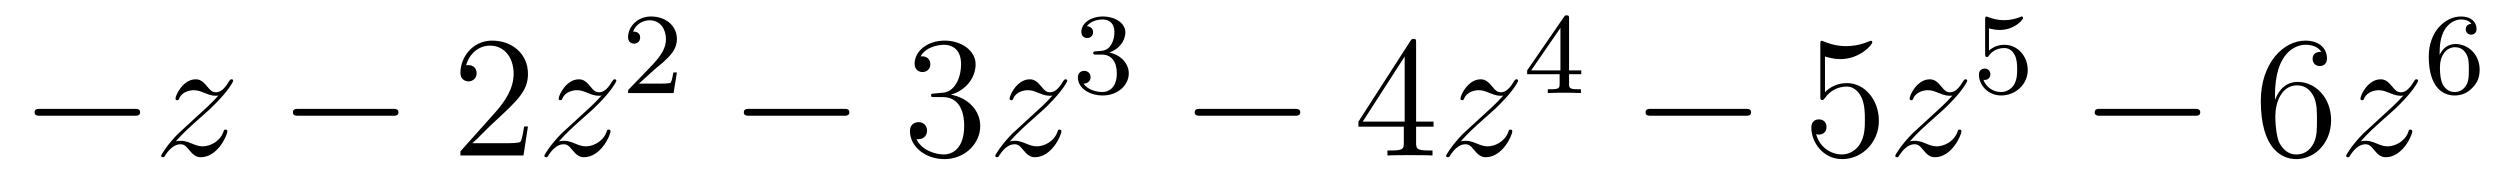 <?xml version='1.0'?>
<!-- This file was generated by dvisvgm 1.14.1 -->
<svg height='13pt' version='1.1' viewBox='0 -13 173 13' width='173pt' xmlns='http://www.w3.org/2000/svg' xmlns:xlink='http://www.w3.org/1999/xlink'>
<g id='page1'>
<g transform='matrix(1 0 0 1 -127 652)'>
<path d='M136.278 -656.989C136.481 -656.989 136.696 -656.989 136.696 -657.228C136.696 -657.468 136.481 -657.468 136.278 -657.468H129.811C129.608 -657.468 129.392 -657.468 129.392 -657.228C129.392 -656.989 129.608 -656.989 129.811 -656.989H136.278Z' fill-rule='evenodd'/>
<path d='M139.156 -655.208C139.671 -655.794 140.089 -656.165 140.687 -656.703C141.404 -657.324 141.714 -657.623 141.882 -657.802C142.719 -658.627 143.137 -659.321 143.137 -659.416C143.137 -659.512 143.041 -659.512 143.018 -659.512C142.934 -659.512 142.91 -659.464 142.85 -659.38C142.551 -658.866 142.265 -658.615 141.954 -658.615C141.703 -658.615 141.571 -658.723 141.344 -659.01C141.093 -659.308 140.89 -659.512 140.543 -659.512C139.671 -659.512 139.145 -658.424 139.145 -658.173C139.145 -658.137 139.156 -658.065 139.264 -658.065C139.359 -658.065 139.372 -658.113 139.407 -658.197C139.611 -658.675 140.184 -658.759 140.412 -658.759C140.663 -658.759 140.902 -658.675 141.153 -658.567C141.607 -658.376 141.798 -658.376 141.918 -658.376C142.001 -658.376 142.049 -658.376 142.109 -658.388C141.714 -657.922 141.069 -657.348 140.531 -656.858L139.324 -655.746C138.594 -655.005 138.152 -654.3 138.152 -654.216C138.152 -654.144 138.212 -654.12 138.284 -654.12C138.355 -654.12 138.367 -654.132 138.451 -654.276C138.642 -654.575 139.025 -655.017 139.467 -655.017C139.718 -655.017 139.838 -654.933 140.077 -654.634C140.304 -654.372 140.507 -654.12 140.89 -654.12C142.061 -654.12 142.731 -655.639 142.731 -655.913C142.731 -655.961 142.719 -656.033 142.599 -656.033C142.504 -656.033 142.492 -655.985 142.456 -655.866C142.193 -655.16 141.487 -654.873 141.021 -654.873C140.77 -654.873 140.531 -654.957 140.28 -655.065C139.802 -655.256 139.671 -655.256 139.515 -655.256C139.395 -655.256 139.264 -655.256 139.156 -655.208Z' fill-rule='evenodd'/>
<path d='M154.155 -656.989C154.358 -656.989 154.573 -656.989 154.573 -657.228C154.573 -657.468 154.358 -657.468 154.155 -657.468H147.687C147.484 -657.468 147.269 -657.468 147.269 -657.228C147.269 -656.989 147.484 -656.989 147.687 -656.989H154.155Z' fill-rule='evenodd'/>
<path d='M163.535 -656.248H163.272C163.236 -656.045 163.14 -655.387 163.021 -655.196C162.937 -655.089 162.256 -655.089 161.897 -655.089H159.686C160.008 -655.364 160.737 -656.129 161.048 -656.416C162.865 -658.089 163.535 -658.711 163.535 -659.894C163.535 -661.269 162.447 -662.189 161.06 -662.189C159.674 -662.189 158.861 -661.006 158.861 -659.978C158.861 -659.368 159.387 -659.368 159.423 -659.368C159.674 -659.368 159.984 -659.547 159.984 -659.93C159.984 -660.265 159.757 -660.492 159.423 -660.492C159.315 -660.492 159.291 -660.492 159.255 -660.48C159.483 -661.293 160.128 -661.843 160.905 -661.843C161.921 -661.843 162.543 -660.994 162.543 -659.894C162.543 -658.878 161.957 -657.993 161.276 -657.228L158.861 -654.527V-654.24H163.224L163.535 -656.248Z' fill-rule='evenodd'/>
<path d='M165.672 -655.208C166.186 -655.794 166.605 -656.165 167.202 -656.703C167.919 -657.324 168.23 -657.623 168.398 -657.802C169.235 -658.627 169.653 -659.321 169.653 -659.416C169.653 -659.512 169.557 -659.512 169.533 -659.512C169.449 -659.512 169.426 -659.464 169.366 -659.38C169.067 -658.866 168.78 -658.615 168.469 -658.615C168.218 -658.615 168.087 -658.723 167.859 -659.01C167.609 -659.308 167.406 -659.512 167.059 -659.512C166.186 -659.512 165.66 -658.424 165.66 -658.173C165.66 -658.137 165.672 -658.065 165.78 -658.065C165.875 -658.065 165.887 -658.113 165.923 -658.197C166.126 -658.675 166.7 -658.759 166.927 -658.759C167.178 -658.759 167.417 -658.675 167.668 -658.567C168.123 -658.376 168.314 -658.376 168.434 -658.376C168.517 -658.376 168.565 -658.376 168.625 -658.388C168.23 -657.922 167.585 -657.348 167.047 -656.858L165.84 -655.746C165.11 -655.005 164.668 -654.3 164.668 -654.216C164.668 -654.144 164.728 -654.12 164.799 -654.12C164.871 -654.12 164.883 -654.132 164.967 -654.276C165.158 -654.575 165.54 -655.017 165.983 -655.017C166.234 -655.017 166.354 -654.933 166.593 -654.634C166.82 -654.372 167.023 -654.12 167.406 -654.12C168.577 -654.12 169.246 -655.639 169.246 -655.913C169.246 -655.961 169.235 -656.033 169.115 -656.033C169.019 -656.033 169.007 -655.985 168.971 -655.866C168.708 -655.16 168.003 -654.873 167.537 -654.873C167.286 -654.873 167.047 -654.957 166.796 -655.065C166.318 -655.256 166.186 -655.256 166.031 -655.256C165.911 -655.256 165.78 -655.256 165.672 -655.208Z' fill-rule='evenodd'/>
<path d='M172.287 -660.186C172.415 -660.305 172.749 -660.568 172.877 -660.68C173.371 -661.134 173.841 -661.572 173.841 -662.297C173.841 -663.245 173.044 -663.859 172.048 -663.859C171.092 -663.859 170.462 -663.134 170.462 -662.425C170.462 -662.034 170.773 -661.978 170.885 -661.978C171.052 -661.978 171.299 -662.098 171.299 -662.401C171.299 -662.815 170.901 -662.815 170.805 -662.815C171.036 -663.397 171.57 -663.596 171.96 -663.596C172.702 -663.596 173.084 -662.967 173.084 -662.297C173.084 -661.468 172.502 -660.863 171.562 -659.899L170.558 -658.863C170.462 -658.775 170.462 -658.759 170.462 -658.56H173.61L173.841 -659.986H173.594C173.57 -659.827 173.506 -659.428 173.411 -659.277C173.363 -659.213 172.757 -659.213 172.63 -659.213H171.211L172.287 -660.186Z' fill-rule='evenodd'/>
<path d='M185.358 -656.989C185.561 -656.989 185.776 -656.989 185.776 -657.228C185.776 -657.468 185.561 -657.468 185.358 -657.468H178.891C178.688 -657.468 178.472 -657.468 178.472 -657.228C178.472 -656.989 178.688 -656.989 178.891 -656.989H185.358Z' fill-rule='evenodd'/>
<path d='M191.678 -658.532C191.475 -658.52 191.427 -658.507 191.427 -658.4C191.427 -658.281 191.487 -658.281 191.702 -658.281H192.252C193.267 -658.281 193.722 -657.444 193.722 -656.296C193.722 -654.73 192.91 -654.312 192.323 -654.312C191.75 -654.312 190.769 -654.587 190.423 -655.376C190.805 -655.316 191.152 -655.531 191.152 -655.961C191.152 -656.308 190.901 -656.547 190.566 -656.547C190.279 -656.547 189.968 -656.38 189.968 -655.926C189.968 -654.862 191.032 -653.989 192.359 -653.989C193.782 -653.989 194.833 -655.077 194.833 -656.284C194.833 -657.384 193.949 -658.245 192.802 -658.448C193.842 -658.747 194.512 -659.619 194.512 -660.552C194.512 -661.496 193.531 -662.189 192.371 -662.189C191.176 -662.189 190.291 -661.46 190.291 -660.588C190.291 -660.109 190.662 -660.014 190.841 -660.014C191.092 -660.014 191.379 -660.193 191.379 -660.552C191.379 -660.934 191.092 -661.102 190.829 -661.102C190.757 -661.102 190.734 -661.102 190.698 -661.09C191.152 -661.902 192.276 -661.902 192.335 -661.902C192.73 -661.902 193.507 -661.723 193.507 -660.552C193.507 -660.325 193.471 -659.655 193.124 -659.141C192.766 -658.615 192.359 -658.579 192.036 -658.567L191.678 -658.532Z' fill-rule='evenodd'/>
<path d='M196.876 -655.208C197.389 -655.794 197.808 -656.165 198.406 -656.703C199.123 -657.324 199.434 -657.623 199.601 -657.802C200.438 -658.627 200.856 -659.321 200.856 -659.416C200.856 -659.512 200.76 -659.512 200.736 -659.512C200.653 -659.512 200.629 -659.464 200.569 -659.38C200.27 -658.866 199.984 -658.615 199.673 -658.615C199.422 -658.615 199.29 -658.723 199.063 -659.01C198.812 -659.308 198.608 -659.512 198.262 -659.512C197.389 -659.512 196.864 -658.424 196.864 -658.173C196.864 -658.137 196.876 -658.065 196.982 -658.065C197.078 -658.065 197.09 -658.113 197.126 -658.197C197.329 -658.675 197.904 -658.759 198.131 -658.759C198.382 -658.759 198.62 -658.675 198.871 -658.567C199.326 -658.376 199.517 -658.376 199.637 -658.376C199.721 -658.376 199.768 -658.376 199.828 -658.388C199.434 -657.922 198.788 -657.348 198.25 -656.858L197.042 -655.746C196.314 -655.005 195.871 -654.3 195.871 -654.216C195.871 -654.144 195.931 -654.12 196.003 -654.12C196.074 -654.12 196.086 -654.132 196.17 -654.276C196.361 -654.575 196.744 -655.017 197.186 -655.017C197.437 -655.017 197.557 -654.933 197.796 -654.634C198.023 -654.372 198.227 -654.12 198.608 -654.12C199.781 -654.12 200.449 -655.639 200.449 -655.913C200.449 -655.961 200.438 -656.033 200.318 -656.033C200.222 -656.033 200.21 -655.985 200.174 -655.866C199.912 -655.16 199.206 -654.873 198.74 -654.873C198.49 -654.873 198.25 -654.957 197.999 -655.065C197.521 -655.256 197.389 -655.256 197.234 -655.256C197.114 -655.256 196.982 -655.256 196.876 -655.208Z' fill-rule='evenodd'/>
<path d='M203.256 -661.222C203.886 -661.222 204.284 -660.759 204.284 -659.922C204.284 -658.927 203.718 -658.632 203.296 -658.632C202.858 -658.632 202.26 -658.791 201.98 -659.213C202.268 -659.213 202.468 -659.397 202.468 -659.66C202.468 -659.915 202.284 -660.098 202.028 -660.098C201.814 -660.098 201.59 -659.962 201.59 -659.644C201.59 -658.887 202.404 -658.393 203.312 -658.393C204.372 -658.393 205.112 -659.126 205.112 -659.922C205.112 -660.584 204.587 -661.19 203.774 -661.365C204.403 -661.588 204.874 -662.13 204.874 -662.767C204.874 -663.405 204.156 -663.859 203.328 -663.859C202.475 -663.859 201.829 -663.397 201.829 -662.791C201.829 -662.496 202.028 -662.369 202.236 -662.369C202.483 -662.369 202.643 -662.544 202.643 -662.775C202.643 -663.07 202.387 -663.182 202.212 -663.19C202.547 -663.628 203.16 -663.652 203.304 -663.652C203.51 -663.652 204.116 -663.588 204.116 -662.767C204.116 -662.209 203.886 -661.875 203.774 -661.747C203.536 -661.5 203.352 -661.484 202.866 -661.452C202.714 -661.445 202.65 -661.437 202.65 -661.333C202.65 -661.222 202.722 -661.222 202.858 -661.222H203.256Z' fill-rule='evenodd'/>
<path d='M216.558 -656.989C216.761 -656.989 216.977 -656.989 216.977 -657.228C216.977 -657.468 216.761 -657.468 216.558 -657.468H210.091C209.887 -657.468 209.672 -657.468 209.672 -657.228C209.672 -656.989 209.887 -656.989 210.091 -656.989H216.558Z' fill-rule='evenodd'/>
<path d='M224.994 -662.022C224.994 -662.249 224.994 -662.309 224.826 -662.309C224.731 -662.309 224.695 -662.309 224.599 -662.166L221.002 -656.583V-656.236H224.144V-655.148C224.144 -654.706 224.122 -654.587 223.248 -654.587H223.009V-654.24C223.284 -654.264 224.228 -654.264 224.563 -654.264S225.854 -654.264 226.129 -654.24V-654.587H225.89C225.03 -654.587 224.994 -654.706 224.994 -655.148V-656.236H226.201V-656.583H224.994V-662.022ZM224.204 -661.09V-656.583H221.3L224.204 -661.09Z' fill-rule='evenodd'/>
<path d='M228.076 -655.208C228.589 -655.794 229.008 -656.165 229.606 -656.703C230.323 -657.324 230.634 -657.623 230.801 -657.802C231.638 -658.627 232.056 -659.321 232.056 -659.416C232.056 -659.512 231.96 -659.512 231.936 -659.512C231.853 -659.512 231.829 -659.464 231.769 -659.38C231.47 -658.866 231.184 -658.615 230.873 -658.615C230.622 -658.615 230.49 -658.723 230.263 -659.01C230.012 -659.308 229.808 -659.512 229.462 -659.512C228.589 -659.512 228.064 -658.424 228.064 -658.173C228.064 -658.137 228.076 -658.065 228.182 -658.065C228.278 -658.065 228.29 -658.113 228.326 -658.197C228.529 -658.675 229.104 -658.759 229.331 -658.759C229.582 -658.759 229.82 -658.675 230.071 -658.567C230.526 -658.376 230.717 -658.376 230.837 -658.376C230.921 -658.376 230.968 -658.376 231.028 -658.388C230.634 -657.922 229.988 -657.348 229.45 -656.858L228.242 -655.746C227.514 -655.005 227.071 -654.3 227.071 -654.216C227.071 -654.144 227.131 -654.12 227.203 -654.12C227.274 -654.12 227.286 -654.132 227.37 -654.276C227.561 -654.575 227.944 -655.017 228.386 -655.017C228.637 -655.017 228.757 -654.933 228.996 -654.634C229.223 -654.372 229.427 -654.12 229.808 -654.12C230.981 -654.12 231.649 -655.639 231.649 -655.913C231.649 -655.961 231.638 -656.033 231.518 -656.033C231.422 -656.033 231.41 -655.985 231.374 -655.866C231.112 -655.16 230.406 -654.873 229.94 -654.873C229.69 -654.873 229.45 -654.957 229.199 -655.065C228.721 -655.256 228.589 -655.256 228.434 -655.256C228.314 -655.256 228.182 -655.256 228.076 -655.208Z' fill-rule='evenodd'/>
<path d='M235.579 -663.716C235.579 -663.875 235.579 -663.939 235.412 -663.939C235.309 -663.939 235.301 -663.931 235.22 -663.819L232.679 -660.13V-659.867H234.926V-659.205C234.926 -658.911 234.902 -658.823 234.289 -658.823H234.106V-658.56C234.782 -658.584 234.799 -658.584 235.253 -658.584S235.723 -658.584 236.4 -658.56V-658.823H236.216C235.603 -658.823 235.579 -658.911 235.579 -659.205V-659.867H236.424V-660.13H235.579V-663.716ZM234.982 -663.07V-660.13H232.958L234.982 -663.07Z' fill-rule='evenodd'/>
<path d='M247.758 -656.989C247.961 -656.989 248.177 -656.989 248.177 -657.228C248.177 -657.468 247.961 -657.468 247.758 -657.468H241.291C241.087 -657.468 240.872 -657.468 240.872 -657.228C240.872 -656.989 241.087 -656.989 241.291 -656.989H247.758Z' fill-rule='evenodd'/>
<path d='M253.289 -661.09C253.802 -660.922 254.221 -660.91 254.352 -660.91C255.703 -660.91 256.564 -661.902 256.564 -662.07C256.564 -662.118 256.54 -662.178 256.469 -662.178C256.445 -662.178 256.421 -662.178 256.313 -662.13C255.643 -661.843 255.07 -661.807 254.759 -661.807C253.97 -661.807 253.408 -662.046 253.181 -662.142C253.097 -662.178 253.073 -662.178 253.062 -662.178C252.966 -662.178 252.966 -662.106 252.966 -661.914V-658.364C252.966 -658.149 252.966 -658.077 253.109 -658.077C253.169 -658.077 253.181 -658.089 253.301 -658.233C253.636 -658.723 254.197 -659.01 254.795 -659.01C255.428 -659.01 255.739 -658.424 255.834 -658.221C256.038 -657.754 256.05 -657.169 256.05 -656.714C256.05 -656.26 256.05 -655.579 255.715 -655.041C255.452 -654.611 254.986 -654.312 254.46 -654.312C253.67 -654.312 252.894 -654.85 252.678 -655.722C252.738 -655.698 252.81 -655.687 252.87 -655.687C253.073 -655.687 253.396 -655.806 253.396 -656.212C253.396 -656.547 253.169 -656.738 252.87 -656.738C252.655 -656.738 252.344 -656.631 252.344 -656.165C252.344 -655.148 253.157 -653.989 254.484 -653.989C255.834 -653.989 257.018 -655.125 257.018 -656.643C257.018 -658.065 256.062 -659.249 254.807 -659.249C254.125 -659.249 253.6 -658.95 253.289 -658.615V-661.09Z' fill-rule='evenodd'/>
<path d='M259.156 -655.208C259.669 -655.794 260.088 -656.165 260.686 -656.703C261.403 -657.324 261.714 -657.623 261.881 -657.802C262.718 -658.627 263.136 -659.321 263.136 -659.416C263.136 -659.512 263.04 -659.512 263.016 -659.512C262.933 -659.512 262.909 -659.464 262.849 -659.38C262.55 -658.866 262.264 -658.615 261.953 -658.615C261.702 -658.615 261.57 -658.723 261.343 -659.01C261.092 -659.308 260.888 -659.512 260.542 -659.512C259.669 -659.512 259.144 -658.424 259.144 -658.173C259.144 -658.137 259.156 -658.065 259.262 -658.065C259.358 -658.065 259.37 -658.113 259.406 -658.197C259.609 -658.675 260.184 -658.759 260.411 -658.759C260.662 -658.759 260.9 -658.675 261.151 -658.567C261.606 -658.376 261.797 -658.376 261.917 -658.376C262.001 -658.376 262.048 -658.376 262.108 -658.388C261.714 -657.922 261.068 -657.348 260.53 -656.858L259.322 -655.746C258.594 -655.005 258.151 -654.3 258.151 -654.216C258.151 -654.144 258.211 -654.12 258.283 -654.12C258.354 -654.12 258.366 -654.132 258.45 -654.276C258.641 -654.575 259.024 -655.017 259.466 -655.017C259.717 -655.017 259.837 -654.933 260.076 -654.634C260.303 -654.372 260.507 -654.12 260.888 -654.12C262.061 -654.12 262.729 -655.639 262.729 -655.913C262.729 -655.961 262.718 -656.033 262.598 -656.033C262.502 -656.033 262.49 -655.985 262.454 -655.866C262.192 -655.16 261.486 -654.873 261.02 -654.873C260.77 -654.873 260.53 -654.957 260.279 -655.065C259.801 -655.256 259.669 -655.256 259.514 -655.256C259.394 -655.256 259.262 -655.256 259.156 -655.208Z' fill-rule='evenodd'/>
<path d='M264.636 -663.038C264.739 -663.006 265.058 -662.927 265.392 -662.927C266.389 -662.927 266.994 -663.628 266.994 -663.747C266.994 -663.835 266.939 -663.859 266.898 -663.859C266.882 -663.859 266.867 -663.859 266.795 -663.819C266.484 -663.7 266.118 -663.604 265.687 -663.604C265.217 -663.604 264.827 -663.723 264.58 -663.819C264.5 -663.859 264.484 -663.859 264.476 -663.859C264.372 -663.859 264.372 -663.771 264.372 -663.628V-661.293C264.372 -661.15 264.372 -661.054 264.5 -661.054C264.564 -661.054 264.588 -661.086 264.628 -661.15C264.724 -661.269 265.026 -661.676 265.704 -661.676C266.149 -661.676 266.365 -661.309 266.436 -661.158C266.572 -660.871 266.588 -660.504 266.588 -660.193C266.588 -659.899 266.58 -659.468 266.357 -659.118C266.206 -658.879 265.886 -658.632 265.464 -658.632C264.947 -658.632 264.437 -658.958 264.253 -659.476C264.277 -659.468 264.325 -659.468 264.332 -659.468C264.556 -659.468 264.731 -659.612 264.731 -659.859C264.731 -660.154 264.5 -660.257 264.341 -660.257C264.197 -660.257 263.942 -660.177 263.942 -659.835C263.942 -659.118 264.564 -658.393 265.481 -658.393C266.477 -658.393 267.32 -659.166 267.32 -660.154C267.32 -661.078 266.652 -661.899 265.711 -661.899C265.313 -661.899 264.938 -661.771 264.636 -661.5V-663.038Z' fill-rule='evenodd'/>
<path d='M278.838 -656.989C279.041 -656.989 279.257 -656.989 279.257 -657.228C279.257 -657.468 279.041 -657.468 278.838 -657.468H272.371C272.167 -657.468 271.952 -657.468 271.952 -657.228C271.952 -656.989 272.167 -656.989 272.371 -656.989H278.838Z' fill-rule='evenodd'/>
<path d='M284.429 -658.4C284.429 -661.424 285.899 -661.902 286.544 -661.902C286.975 -661.902 287.405 -661.771 287.633 -661.413C287.489 -661.413 287.034 -661.413 287.034 -660.922C287.034 -660.659 287.214 -660.432 287.525 -660.432C287.824 -660.432 288.026 -660.612 288.026 -660.958C288.026 -661.58 287.573 -662.189 286.532 -662.189C285.026 -662.189 283.448 -660.648 283.448 -658.017C283.448 -654.73 284.882 -653.989 285.899 -653.989C287.202 -653.989 288.313 -655.125 288.313 -656.679C288.313 -658.268 287.202 -659.332 286.007 -659.332C284.942 -659.332 284.549 -658.412 284.429 -658.077V-658.4ZM285.899 -654.312C285.145 -654.312 284.788 -654.981 284.68 -655.232C284.572 -655.543 284.453 -656.129 284.453 -656.966C284.453 -657.91 284.882 -659.093 285.959 -659.093C286.616 -659.093 286.963 -658.651 287.142 -658.245C287.334 -657.802 287.334 -657.205 287.334 -656.691C287.334 -656.081 287.334 -655.543 287.106 -655.089C286.807 -654.515 286.378 -654.312 285.899 -654.312Z' fill-rule='evenodd'/>
<path d='M290.356 -655.208C290.869 -655.794 291.288 -656.165 291.886 -656.703C292.603 -657.324 292.914 -657.623 293.081 -657.802C293.918 -658.627 294.336 -659.321 294.336 -659.416C294.336 -659.512 294.24 -659.512 294.216 -659.512C294.133 -659.512 294.109 -659.464 294.049 -659.38C293.75 -658.866 293.464 -658.615 293.153 -658.615C292.902 -658.615 292.77 -658.723 292.543 -659.01C292.292 -659.308 292.088 -659.512 291.742 -659.512C290.869 -659.512 290.344 -658.424 290.344 -658.173C290.344 -658.137 290.356 -658.065 290.462 -658.065C290.558 -658.065 290.57 -658.113 290.606 -658.197C290.809 -658.675 291.384 -658.759 291.611 -658.759C291.862 -658.759 292.1 -658.675 292.351 -658.567C292.806 -658.376 292.997 -658.376 293.117 -658.376C293.201 -658.376 293.248 -658.376 293.308 -658.388C292.914 -657.922 292.268 -657.348 291.73 -656.858L290.522 -655.746C289.794 -655.005 289.351 -654.3 289.351 -654.216C289.351 -654.144 289.411 -654.12 289.483 -654.12C289.554 -654.12 289.566 -654.132 289.65 -654.276C289.841 -654.575 290.224 -655.017 290.666 -655.017C290.917 -655.017 291.037 -654.933 291.276 -654.634C291.503 -654.372 291.707 -654.12 292.088 -654.12C293.261 -654.12 293.929 -655.639 293.929 -655.913C293.929 -655.961 293.918 -656.033 293.798 -656.033C293.702 -656.033 293.69 -655.985 293.654 -655.866C293.392 -655.16 292.686 -654.873 292.22 -654.873C291.97 -654.873 291.73 -654.957 291.479 -655.065C291.001 -655.256 290.869 -655.256 290.714 -655.256C290.594 -655.256 290.462 -655.256 290.356 -655.208Z' fill-rule='evenodd'/>
<path d='M295.819 -661.197C295.819 -661.859 295.876 -662.441 296.162 -662.927C296.401 -663.325 296.808 -663.652 297.31 -663.652C297.469 -663.652 297.835 -663.628 298.019 -663.349C297.66 -663.333 297.629 -663.062 297.629 -662.974C297.629 -662.735 297.812 -662.6 298.003 -662.6C298.146 -662.6 298.378 -662.688 298.378 -662.99C298.378 -663.468 298.019 -663.859 297.302 -663.859C296.194 -663.859 295.07 -662.807 295.07 -661.086C295.07 -658.927 296.075 -658.393 296.848 -658.393C297.23 -658.393 297.644 -658.496 298.003 -658.839C298.321 -659.15 298.592 -659.484 298.592 -660.177C298.592 -661.222 297.804 -661.954 296.92 -661.954C296.346 -661.954 296.003 -661.588 295.819 -661.197ZM296.848 -658.632C296.425 -658.632 296.162 -658.927 296.042 -659.15C295.859 -659.508 295.843 -660.05 295.843 -660.353C295.843 -661.142 296.274 -661.732 296.887 -661.732C297.286 -661.732 297.526 -661.524 297.677 -661.245C297.844 -660.951 297.844 -660.592 297.844 -660.186C297.844 -659.779 297.844 -659.428 297.684 -659.142C297.478 -658.775 297.198 -658.632 296.848 -658.632Z' fill-rule='evenodd'/>
</g>
</g>
</svg>
